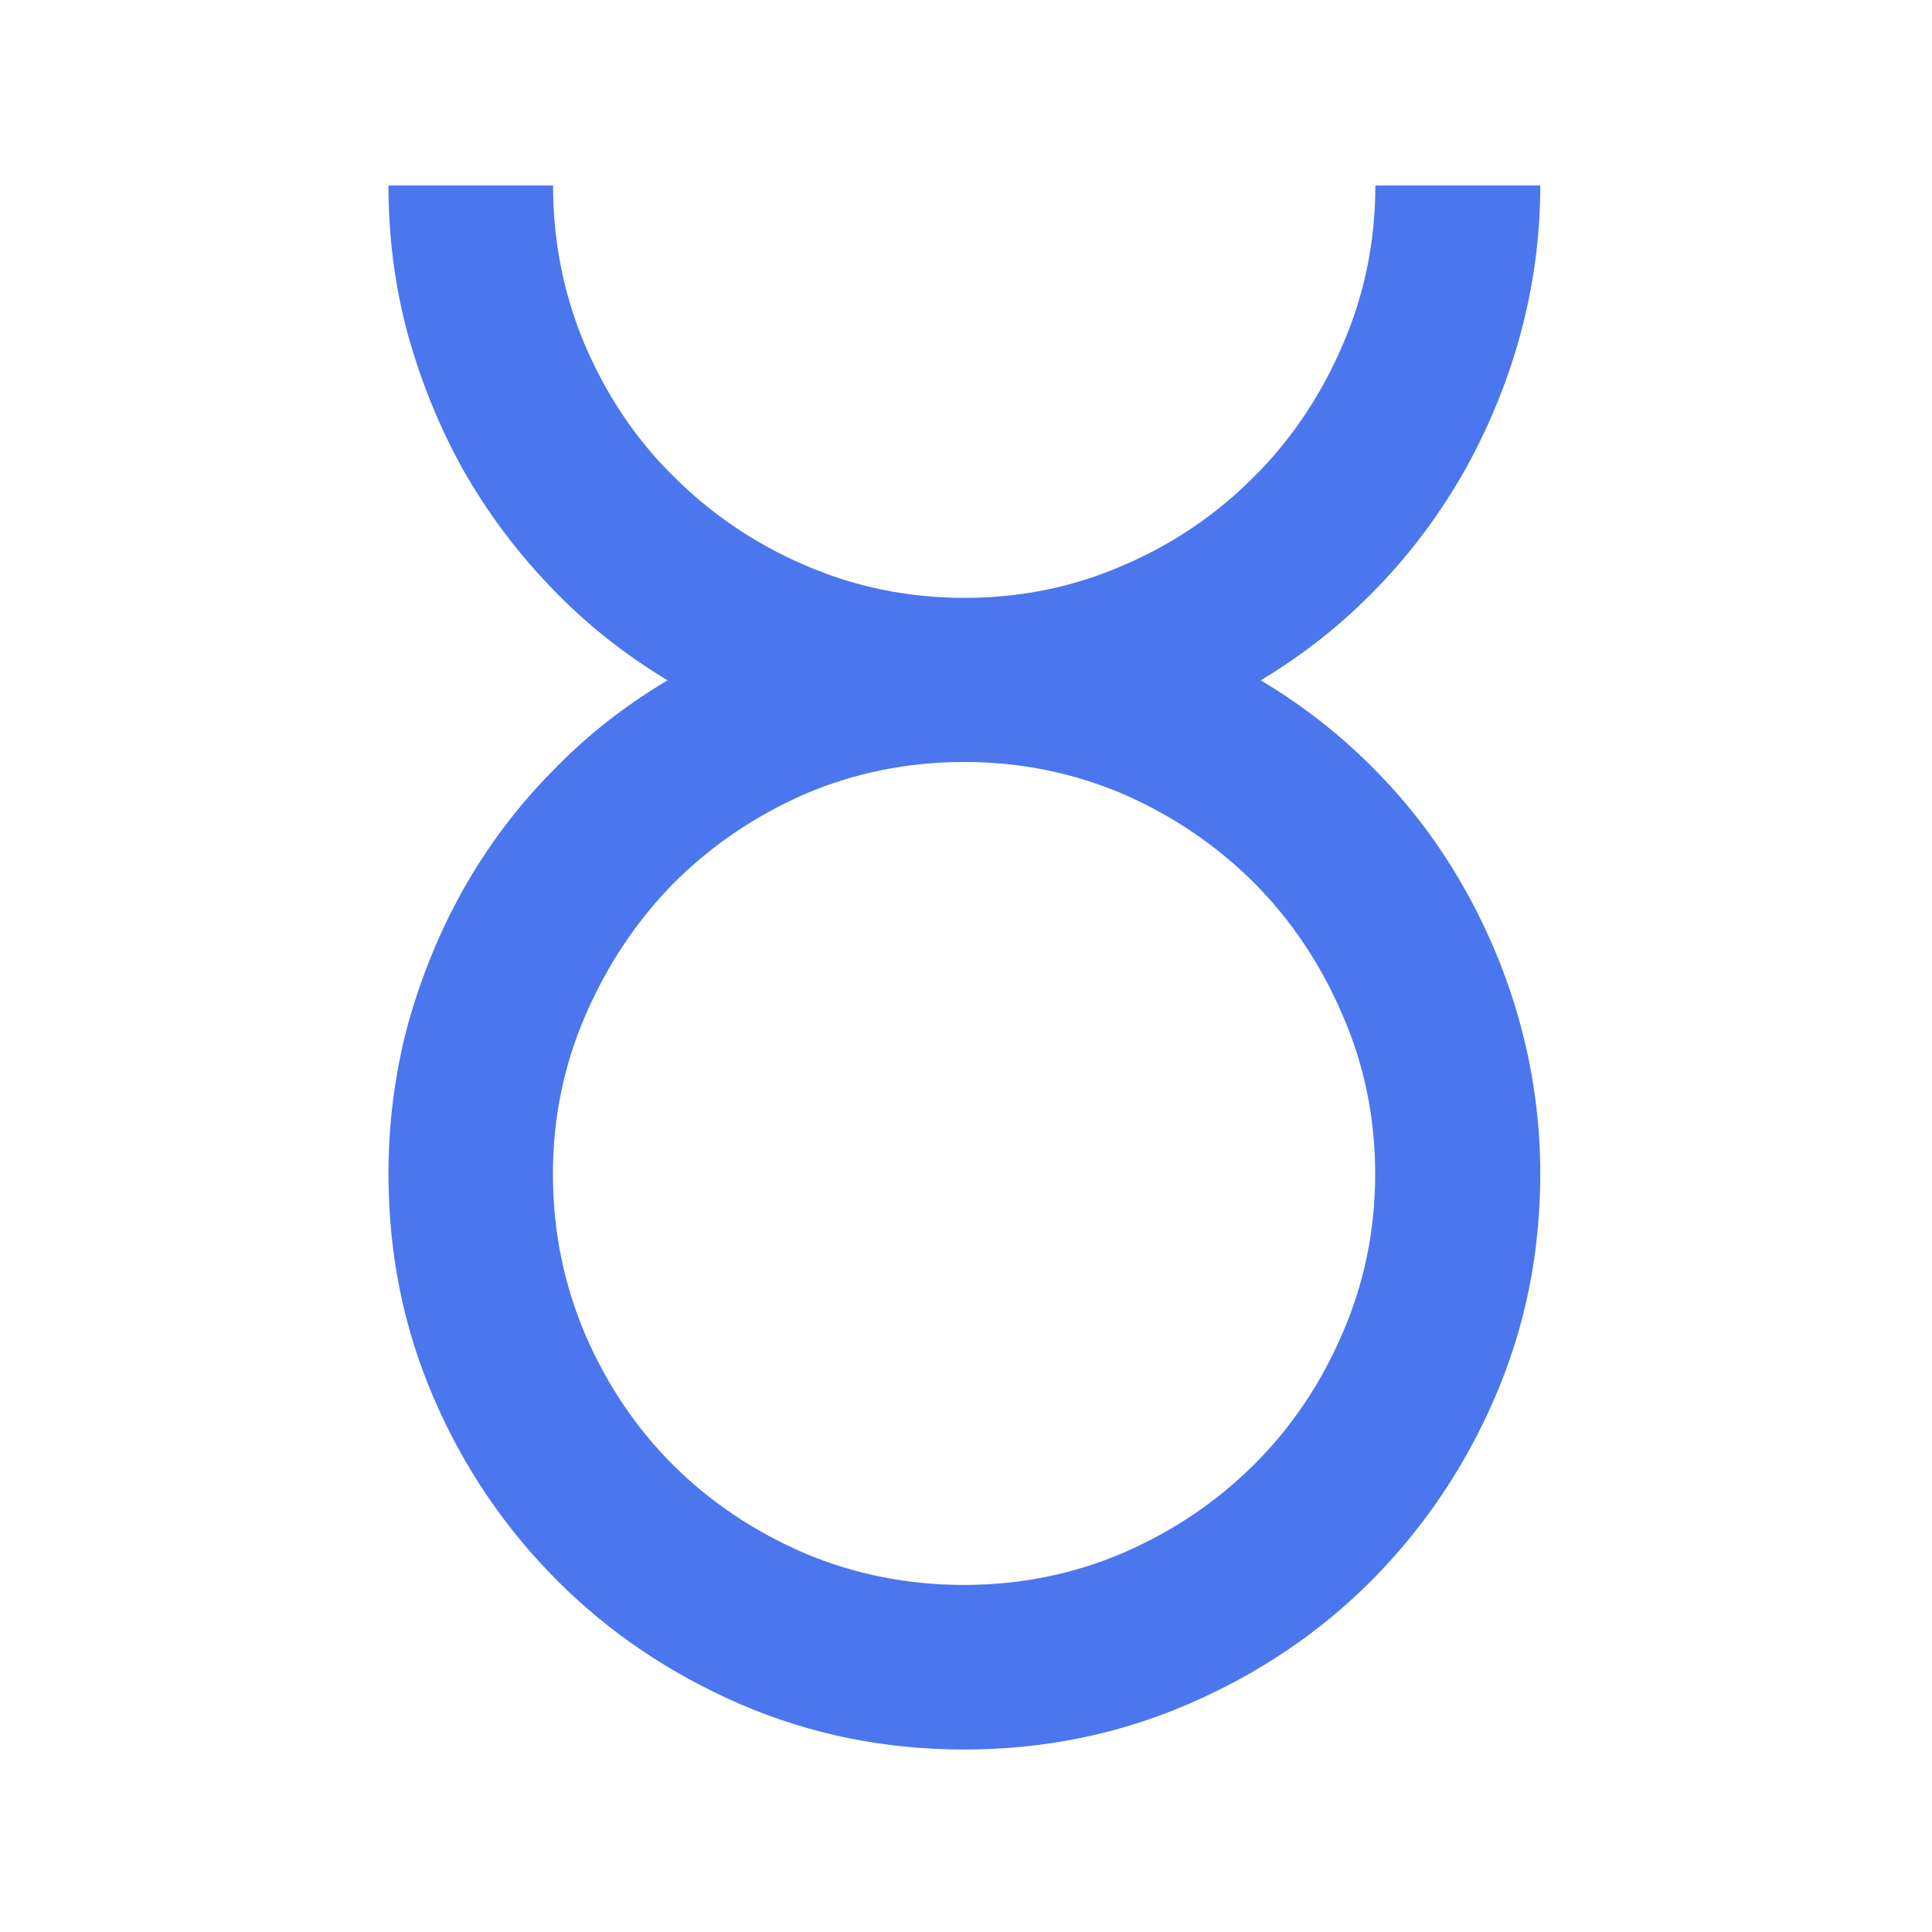 <?xml version="1.0" encoding="utf-8"?>
<!-- Generator: Adobe Illustrator 19.0.0, SVG Export Plug-In . SVG Version: 6.00 Build 0)  -->
<svg version="1.1" id="Layer_1" xmlns="http://www.w3.org/2000/svg" xmlns:xlink="http://www.w3.org/1999/xlink" x="0px" y="0px"
	 viewBox="481 -481.8 1133.9 1133.9" style="enable-background:new 481 -481.8 1133.9 1133.9;" xml:space="preserve">
<style type="text/css">
	.st0{fill:#4B76ED;}
</style>
<path id="XMLID_54_" class="st0" d="M1220.9-82.5c25.5,15.1,48.4,33.3,68.6,54.1c20.2,20.6,37.2,43.6,51.4,68.8
	c14,25,25,51.6,32.6,79.8c7.6,28.4,11.5,57.4,11.5,86.7c0,46.8-8.9,90.4-26.6,131.4c-17.7,41.1-42,76.8-72.5,107.6
	c-30.7,30.7-66.5,54.8-107.6,72.5s-84.9,26.6-131.4,26.6c-46.6,0-90.4-8.9-131.4-26.6c-40.8-17.7-76.8-41.8-107.4-72.5
	c-30.7-30.7-55.1-66.5-72.7-107.6c-17.7-41.1-26.4-84.6-26.4-131.4c0-29.4,3.7-58.3,11.2-86.7c7.8-28.2,18.6-54.8,32.6-79.8
	c14.2-25.2,31.4-48.2,51.6-68.8c20-20.9,42.9-39,68.4-54.1c-25.5-15.4-48.4-33.5-68.4-54.6c-20.2-20.9-37.4-44-51.6-69
	c-14-25.2-24.8-51.8-32.6-80.1c-7.6-28.2-11.2-57.1-11.2-86.7h96.6c0,33.3,6.4,64.5,18.8,93.8c12.6,29.4,29.8,55.1,51.8,76.8
	c22,22,47.7,39.5,76.9,52.1c29.4,12.8,60.8,19.3,93.8,19.3c33.3,0,64.5-6.4,93.8-19.3c29.4-12.6,54.8-30.1,76.6-52.1
	c21.8-21.8,39-47.5,51.6-76.8c12.8-29.4,19.3-60.6,19.3-93.8h96.8c0,29.6-3.9,58.5-11.5,86.7c-7.6,28.2-18.6,54.8-32.6,80.1
	c-14.2,25-31.2,48.2-51.4,69C1269.3-116,1246.4-97.8,1220.9-82.5L1220.9-82.5z M1046.8,448.4c33.3,0,64.5-6.4,93.8-19
	c29.4-12.8,54.8-30.1,76.6-51.8c21.8-21.8,39-47.3,51.6-76.6c12.8-29.4,19.3-60.6,19.3-93.8c0-33-6.4-64.2-19.3-93.6
	c-12.6-29.4-29.8-55.1-51.6-77.1c-21.8-21.8-47.3-39.2-76.6-52.1c-29.4-12.6-60.6-19-93.8-19c-33,0-64.5,6.4-93.8,19
	c-29.1,12.8-54.8,30.3-76.6,52.1c-21.6,22-38.8,47.7-51.6,77.1c-12.8,29.4-19.3,60.6-19.3,93.6c0,33.3,6.4,64.5,18.8,93.8
	c12.6,29.4,29.8,55.1,51.8,77.1c22,21.8,47.7,39,76.9,51.6C982.4,442.2,1013.8,448.4,1046.8,448.4L1046.8,448.4z"/>
</svg>
